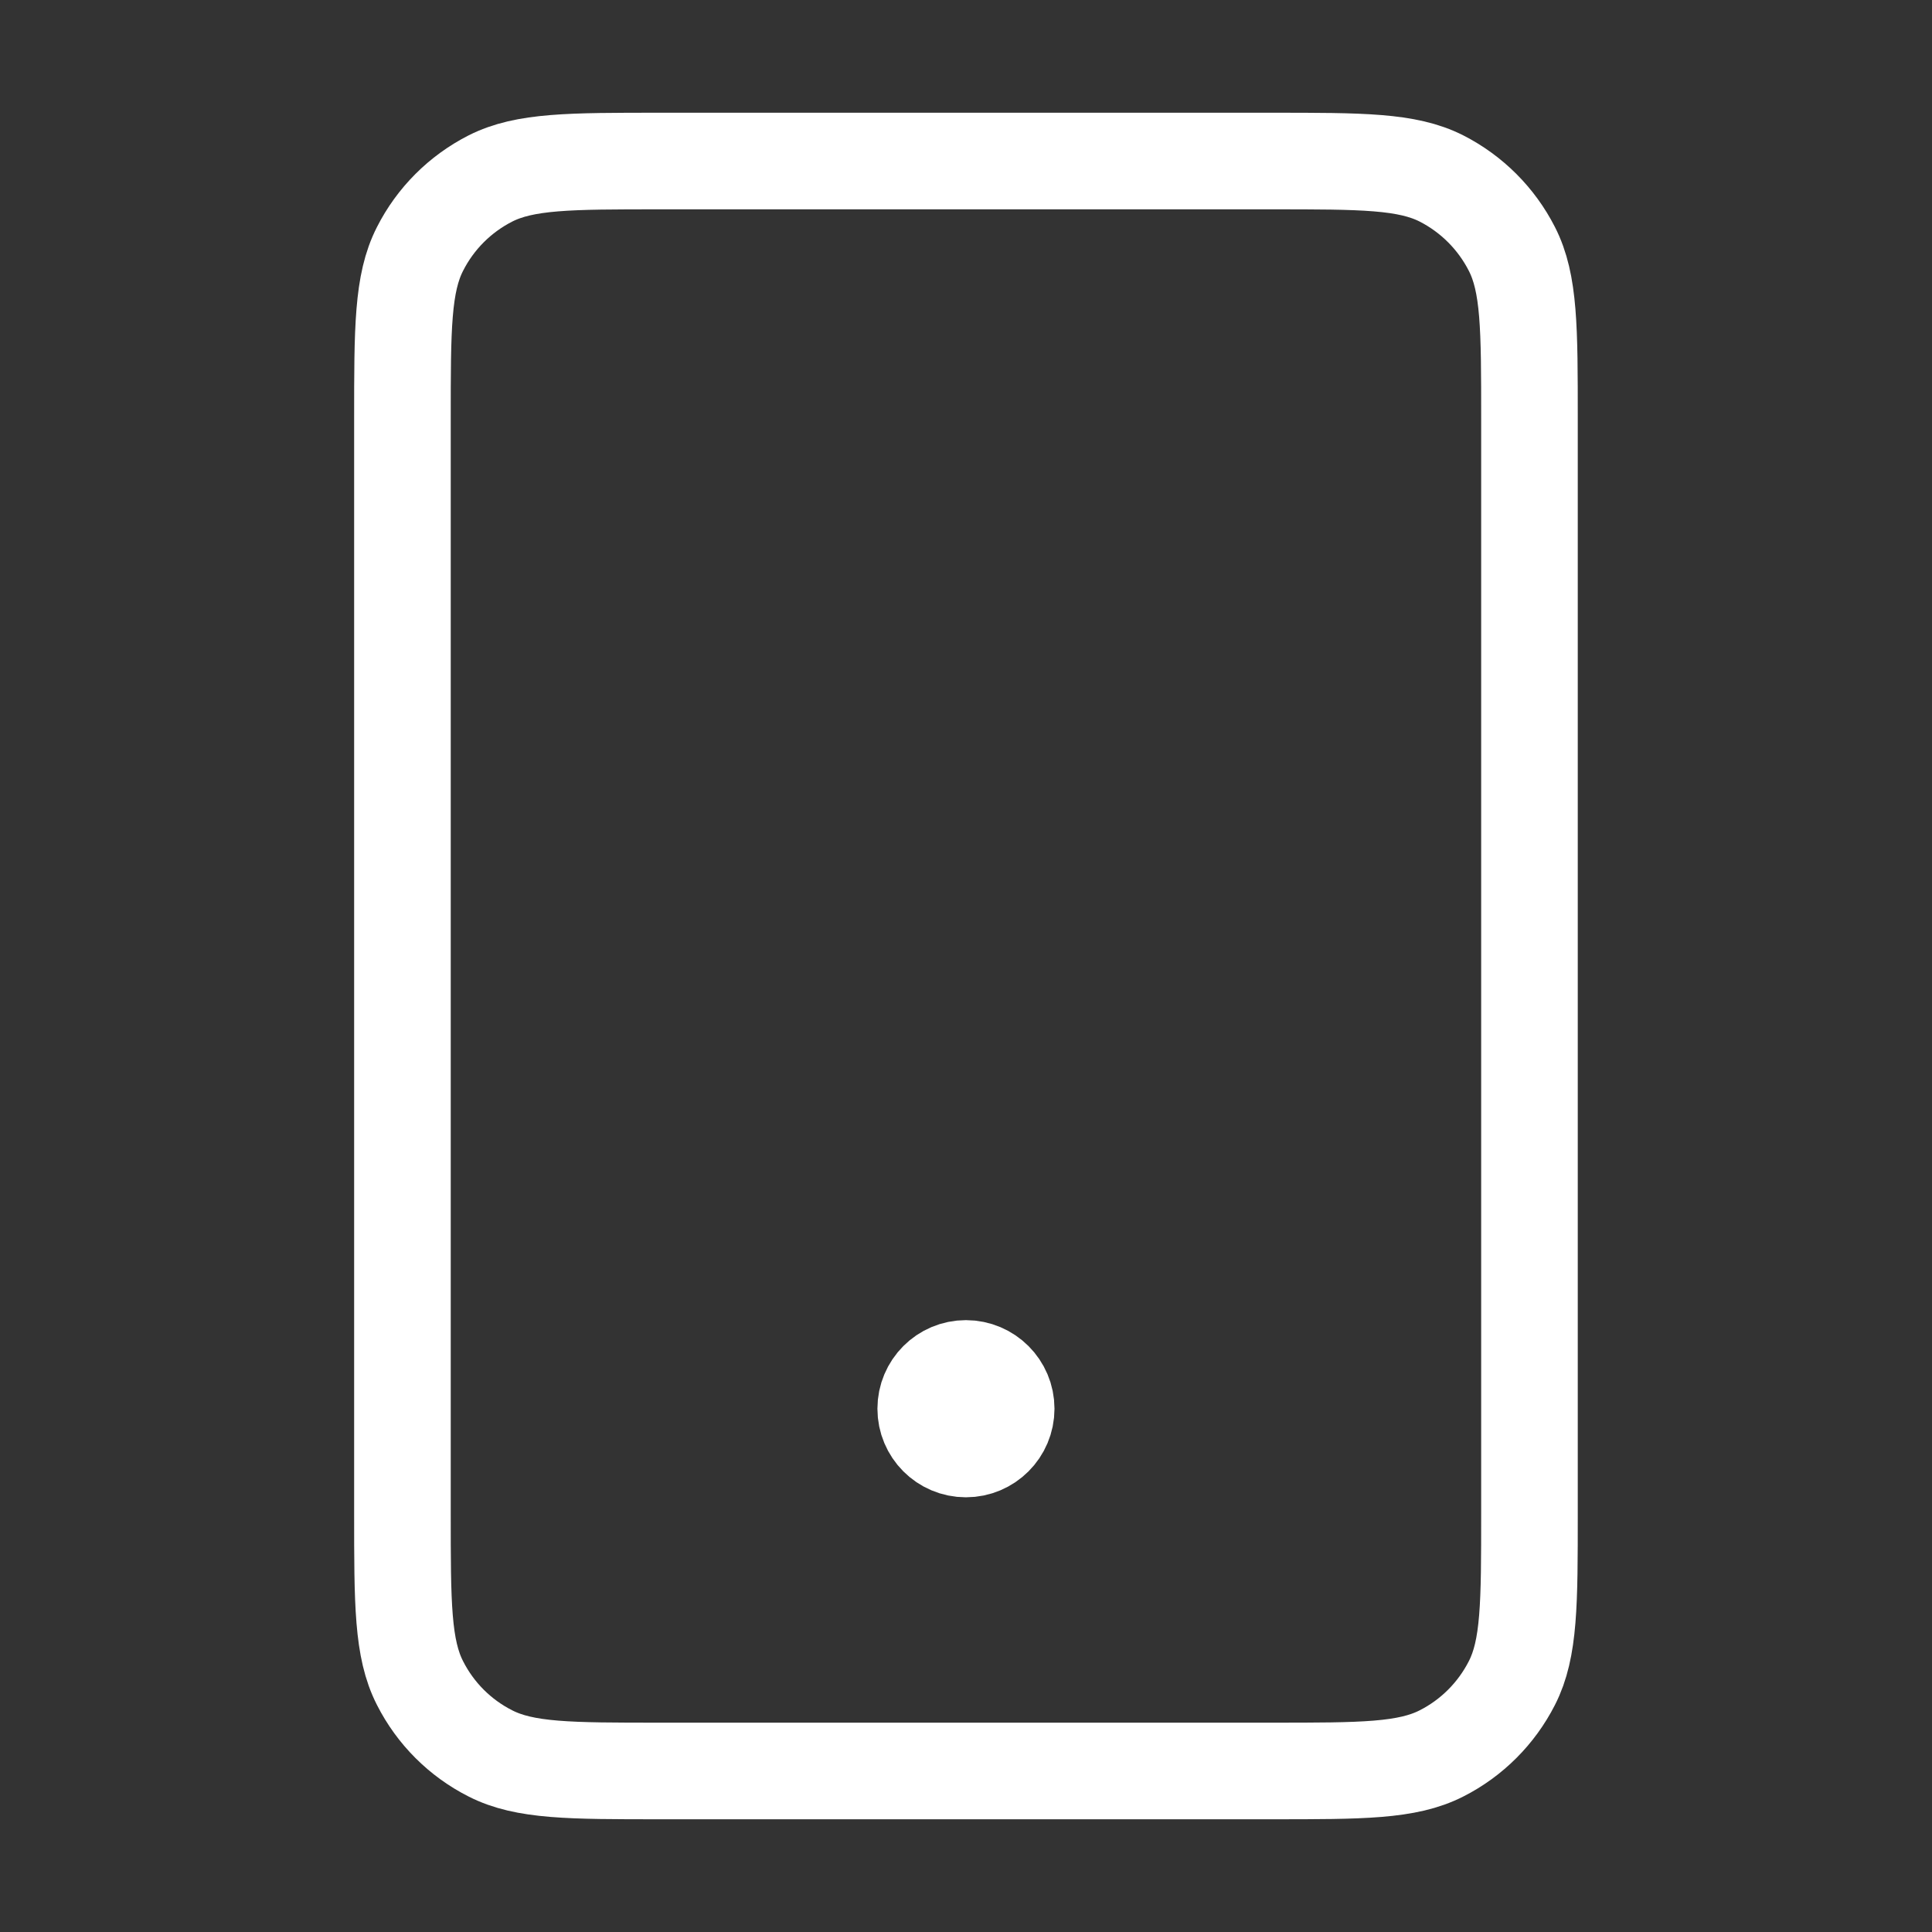 <svg width="20" height="20" viewBox="0 0 20 20" fill="none" xmlns="http://www.w3.org/2000/svg">
<rect x="0" y="0" width="20" height="20" fill="#333333" stroke="none"/>
<path d="M9.999 14.583H10.008M6.833 18.333H13.166C14.099 18.333 14.566 18.333 14.923 18.151C15.236 17.992 15.491 17.737 15.651 17.423C15.833 17.067 15.833 16.6 15.833 15.666V4.333C15.833 3.4 15.833 2.933 15.651 2.577C15.491 2.263 15.236 2.008 14.923 1.848C14.566 1.667 14.099 1.667 13.166 1.667H6.833C5.899 1.667 5.433 1.667 5.076 1.848C4.762 2.008 4.507 2.263 4.348 2.577C4.166 2.933 4.166 3.4 4.166 4.333V15.666C4.166 16.6 4.166 17.067 4.348 17.423C4.507 17.737 4.762 17.992 5.076 18.151C5.433 18.333 5.899 18.333 6.833 18.333ZM10.416 14.583C10.416 14.813 10.229 15 9.999 15C9.769 15 9.583 14.813 9.583 14.583C9.583 14.353 9.769 14.166 9.999 14.166C10.229 14.166 10.416 14.353 10.416 14.583Z" stroke="white" stroke-linecap="round" stroke-linejoin="round"/>
</svg>
